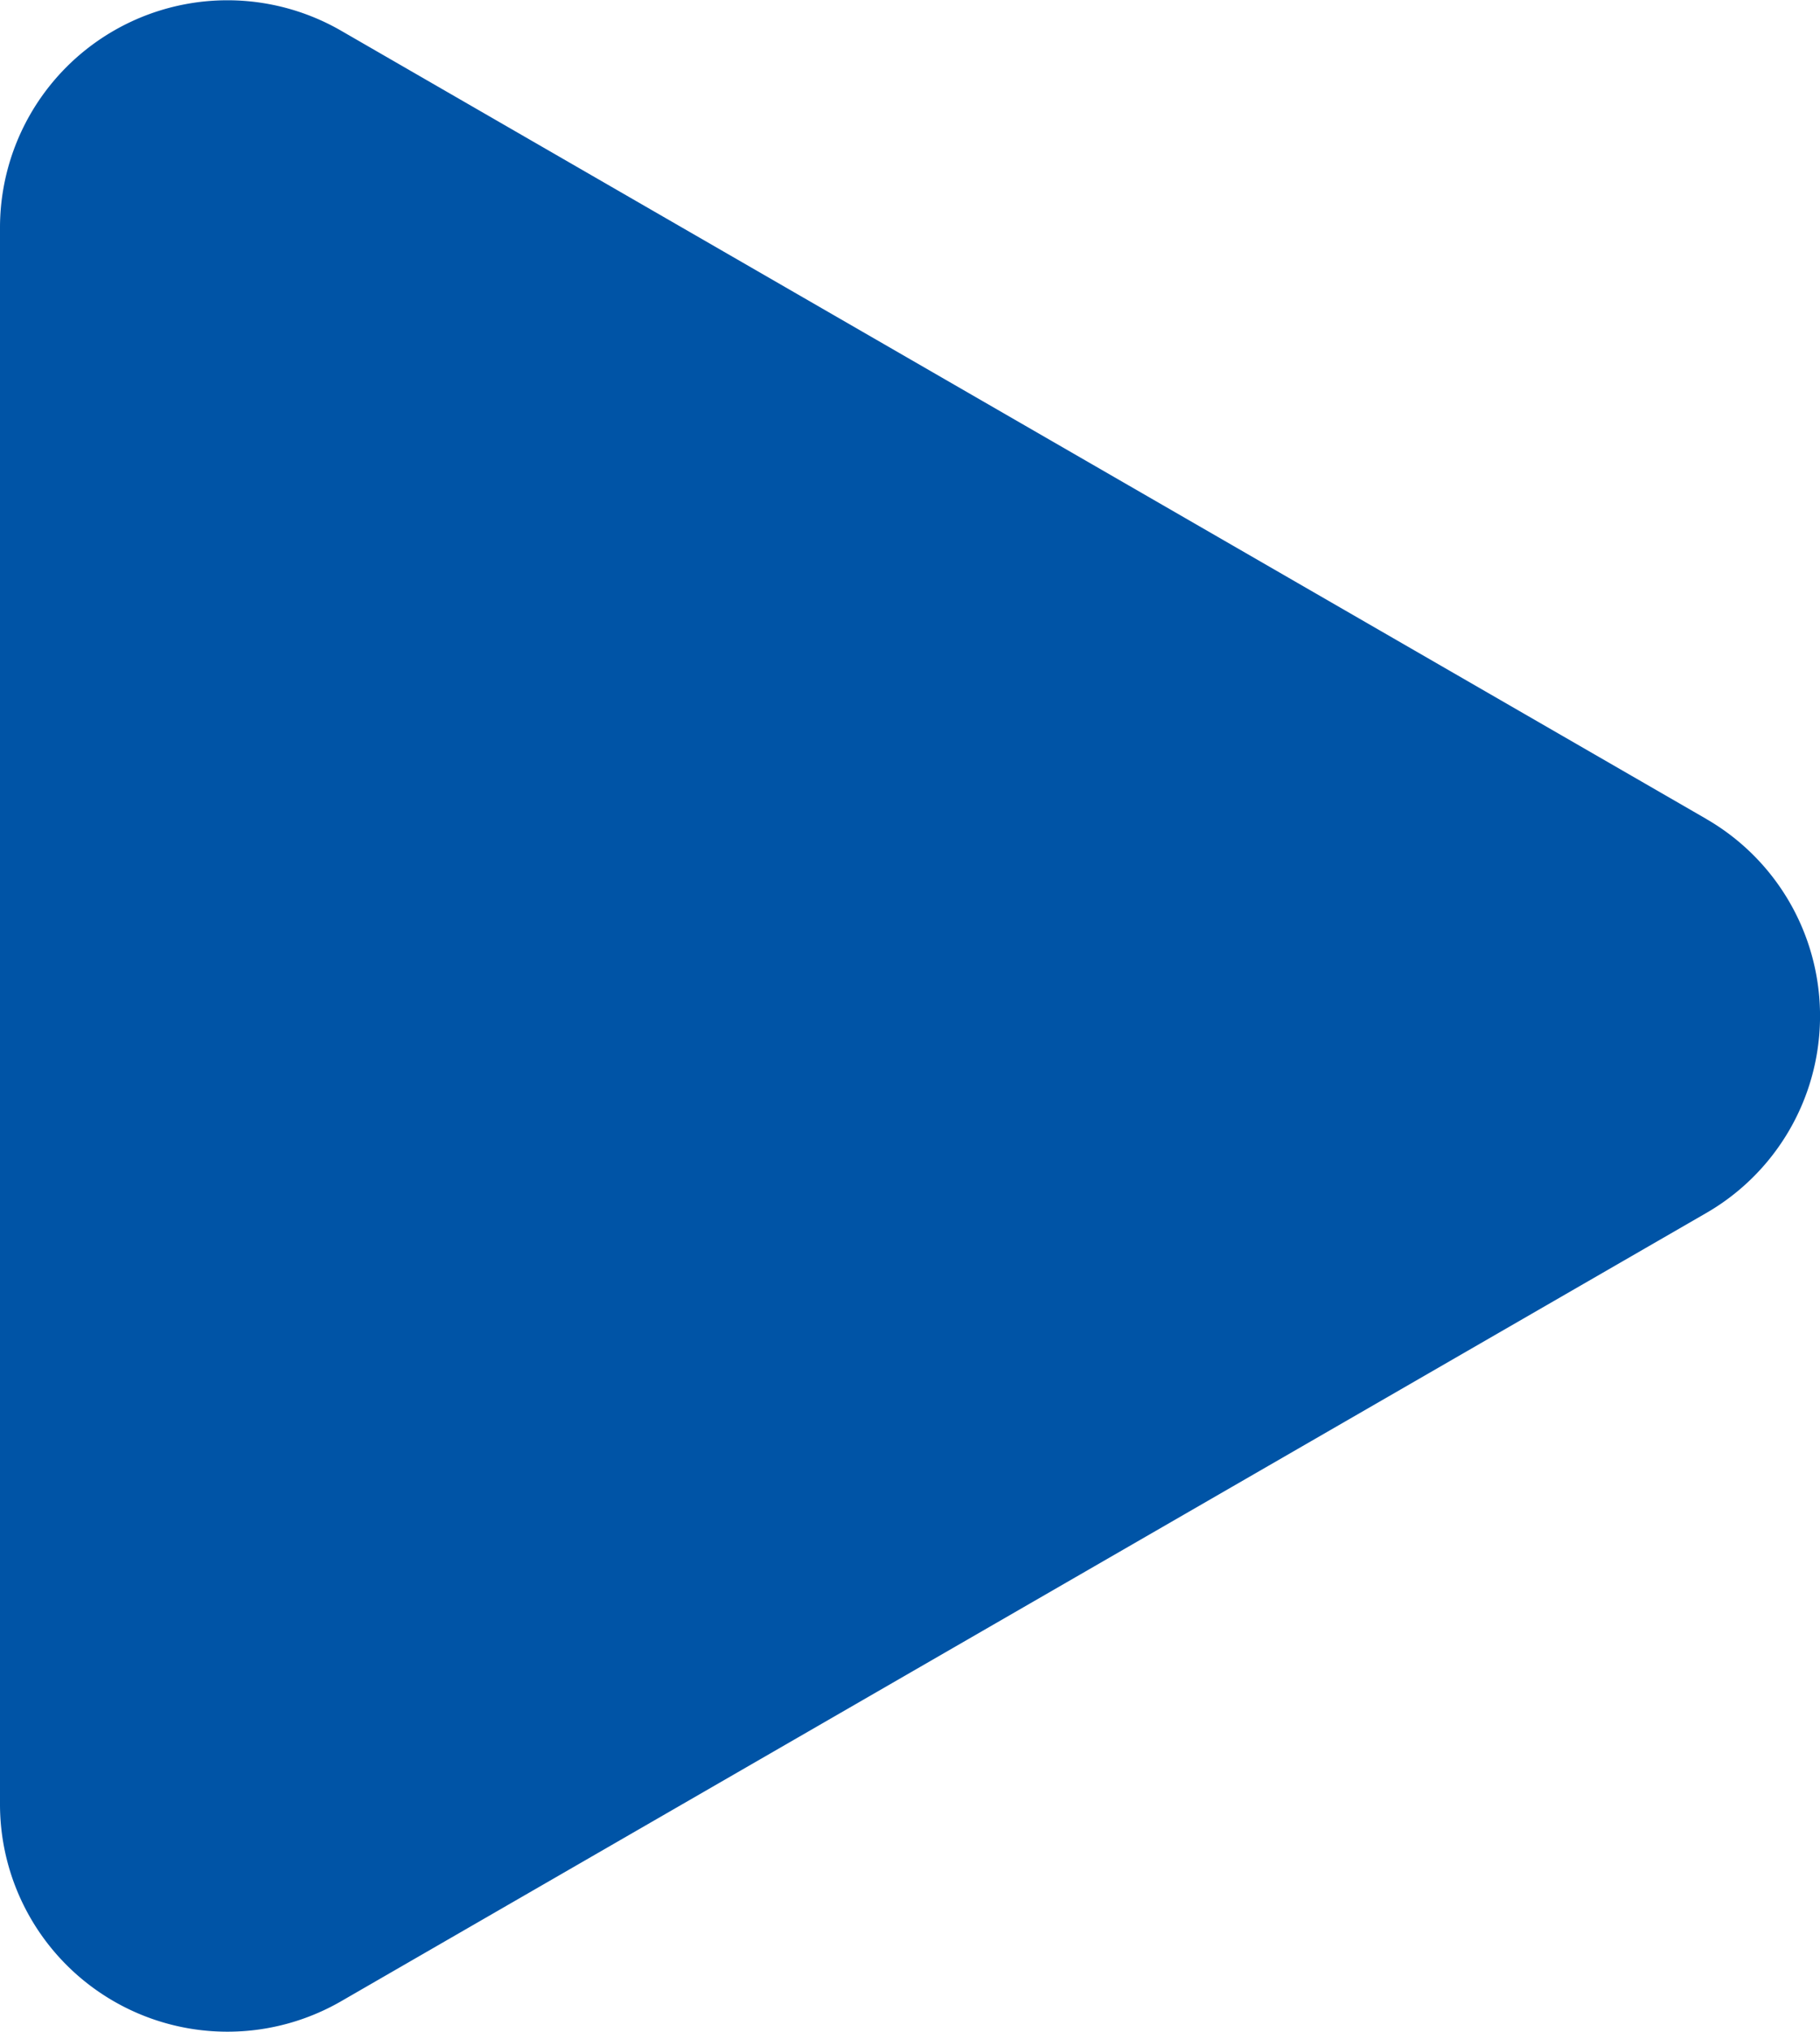 <svg xmlns="http://www.w3.org/2000/svg" xmlns:xlink="http://www.w3.org/1999/xlink" width="21.429" height="23.925" viewBox="0 0 21.429 23.925">
  <defs>
    <clipPath id="clip-path">
      <rect id="Rectangle_37" data-name="Rectangle 37" width="21.429" height="23.925" fill="#0054a6"/>
    </clipPath>
  </defs>
  <g id="video-p_ay-icon" data-name="video-p;ay-icon" transform="translate(0 0)">
    <g id="Group_6" data-name="Group 6" transform="translate(0 0)" clip-path="url(#clip-path)">
      <path id="Path_28" data-name="Path 28" d="M20.091,9.642,4.017.362A2.678,2.678,0,0,0,0,2.682v18.56a2.678,2.678,0,0,0,4.017,2.319l16.073-9.28a2.678,2.678,0,0,0,0-4.639" transform="translate(0 0)" fill="#0054a6"/>
    </g>
  </g>
</svg>

